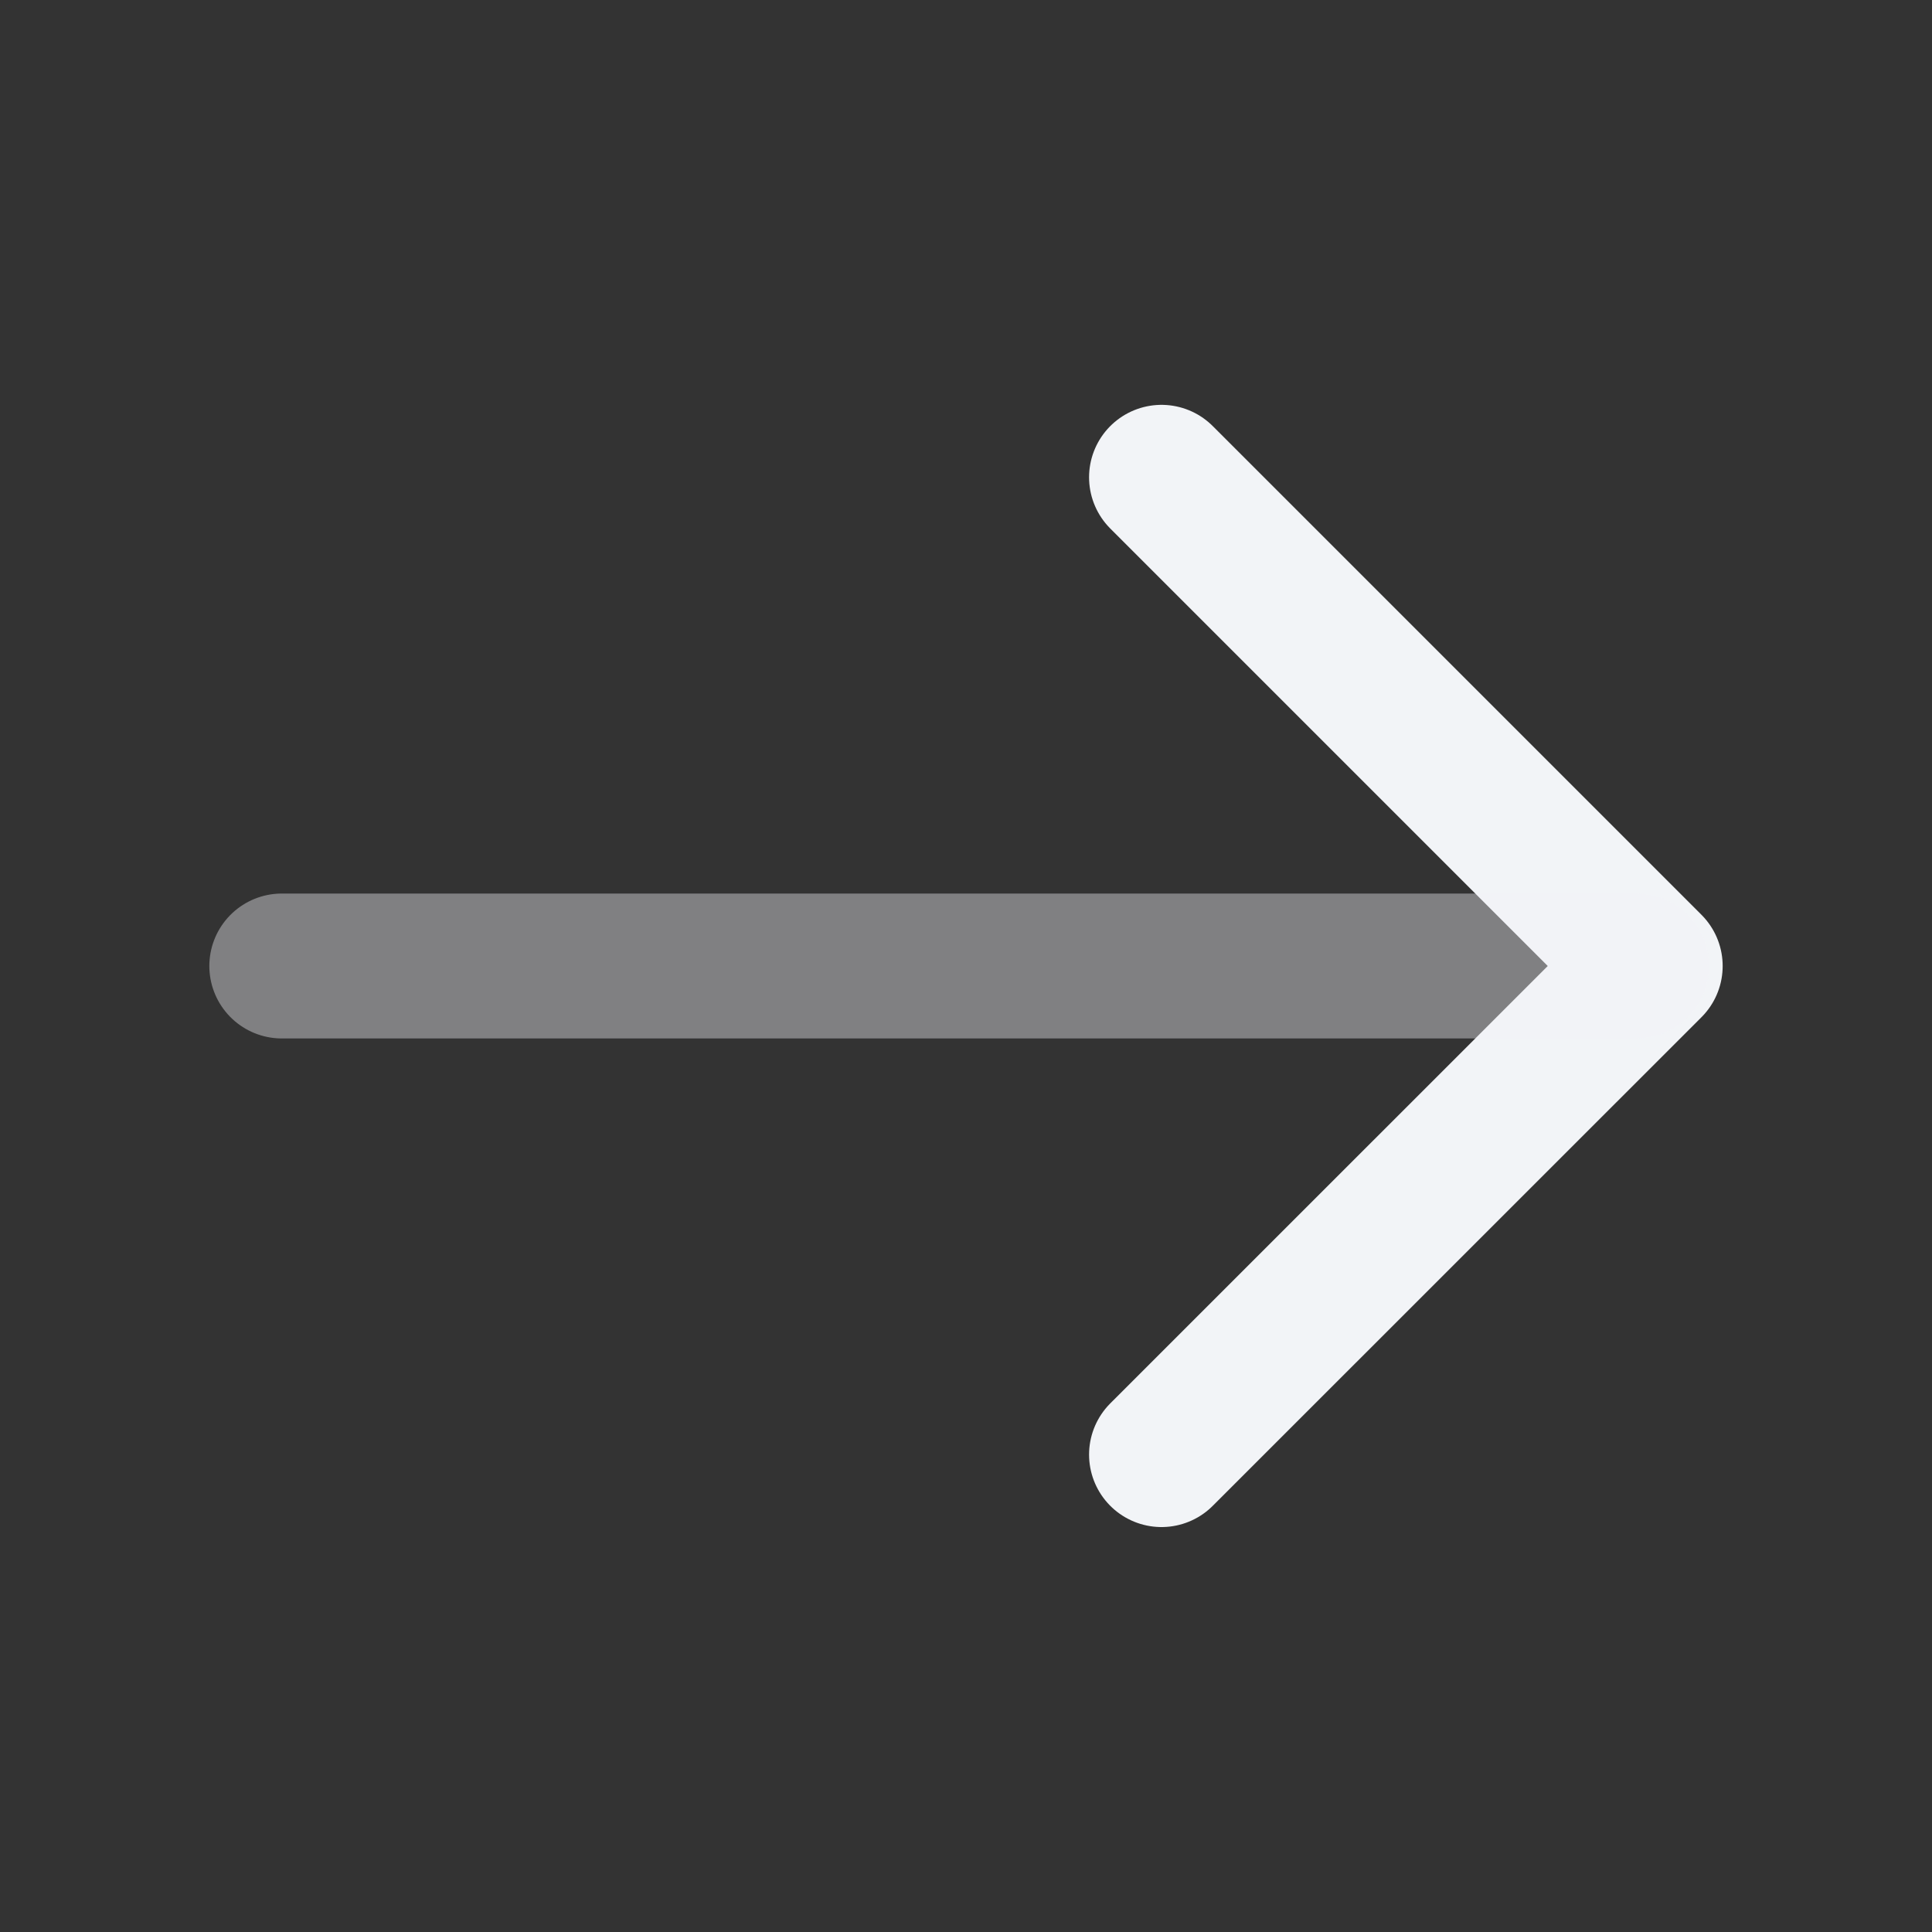 <svg width="20" height="20" viewBox="0 0 20 20" fill="none" xmlns="http://www.w3.org/2000/svg">
<rect x="0" y="0" width="20" height="20" fill="#333333" stroke="none"/>
<path d="M12.024 4.941L17.083 10L12.024 15.058" stroke="#F2F4F7" stroke-width="1.5" stroke-miterlimit="10" stroke-linecap="round" stroke-linejoin="round"/>
<path opacity="0.4" d="M2.917 10H16.942" stroke="#F2F4F7" stroke-width="1.5" stroke-miterlimit="10" stroke-linecap="round" stroke-linejoin="round"/>
</svg>
